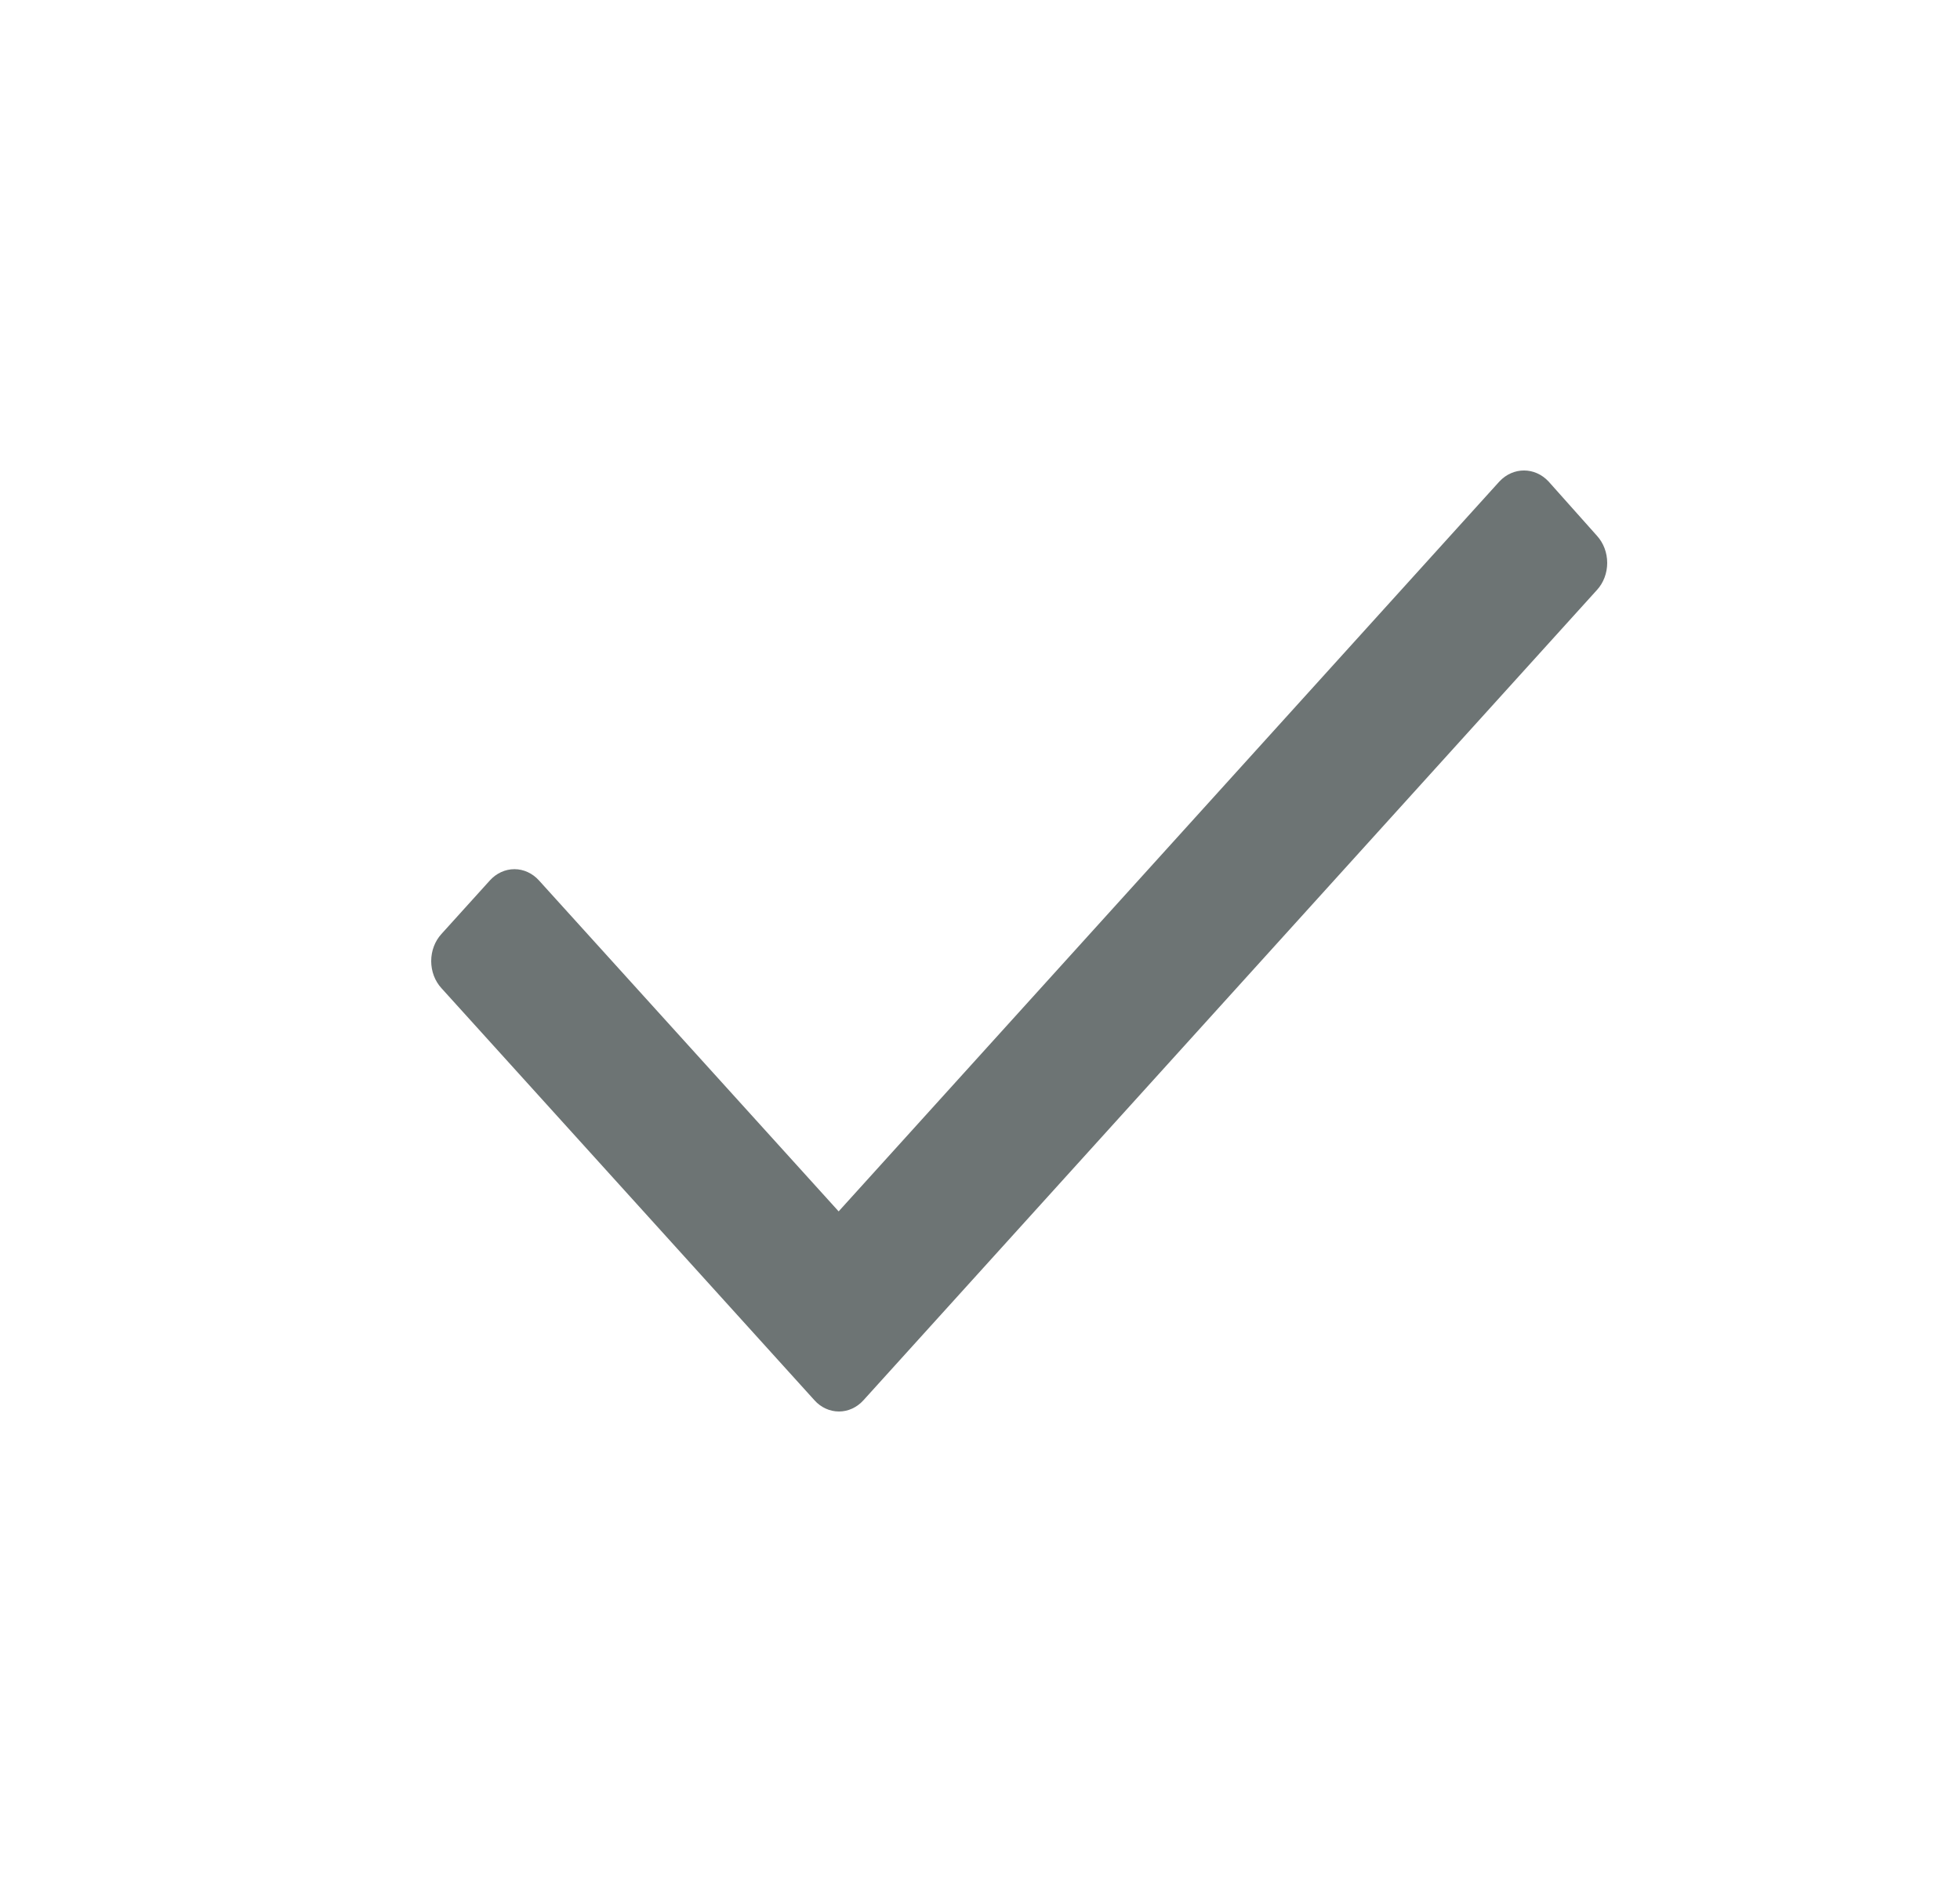 <svg width="25" height="24" viewBox="0 0 25 24" fill="none" xmlns="http://www.w3.org/2000/svg">
<g id="arrow / chevron_done">
<path id="Icon color" d="M20.369 7.524L11.014 17.856C10.931 17.948 10.819 18 10.701 18C10.583 18 10.47 17.948 10.388 17.856L5.631 12.602C5.547 12.511 5.5 12.386 5.5 12.256C5.5 12.126 5.547 12.002 5.631 11.91L6.248 11.228C6.331 11.136 6.444 11.084 6.562 11.084C6.679 11.084 6.792 11.136 6.875 11.228L10.697 15.448L19.125 6.14C19.3 5.953 19.577 5.953 19.752 6.14L20.369 6.832C20.453 6.924 20.5 7.048 20.5 7.178C20.5 7.308 20.453 7.433 20.369 7.524Z" fill="#6D7474"/>
</g>
</svg>
